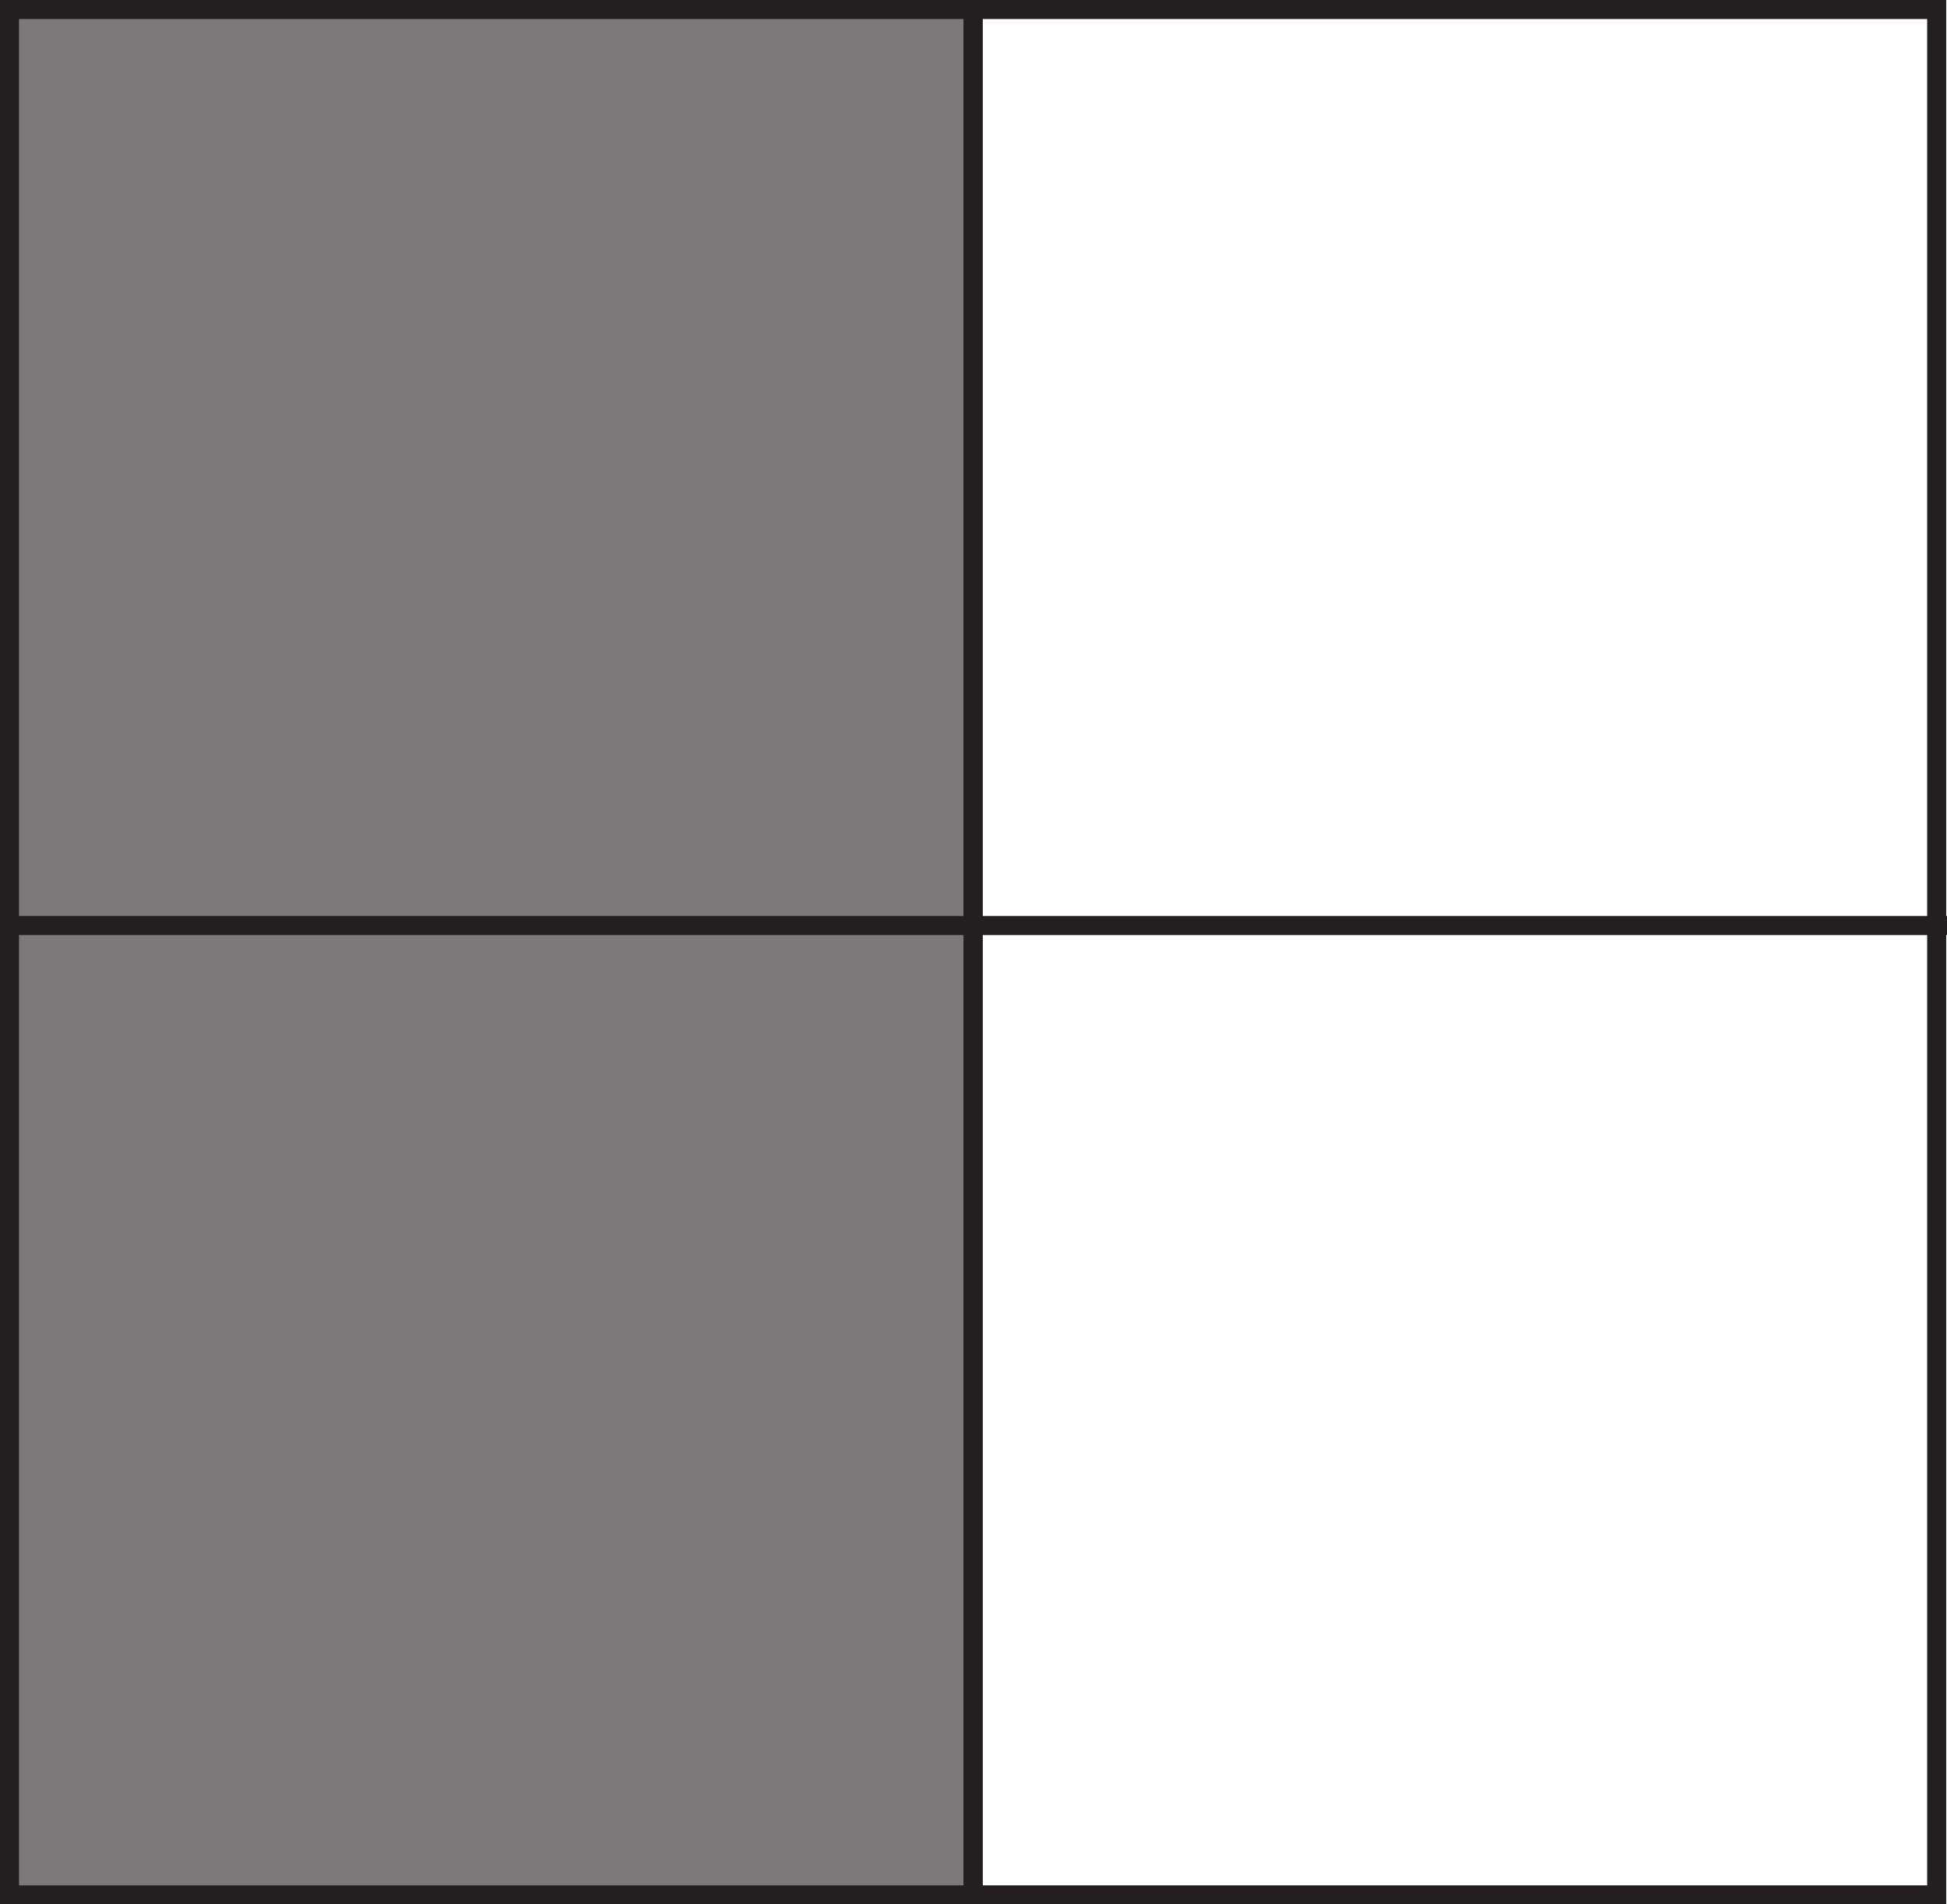 <?xml version="1.0" encoding="UTF-8"?>
<svg xmlns="http://www.w3.org/2000/svg" xmlns:xlink="http://www.w3.org/1999/xlink" width="102.316pt" height="100.084pt" viewBox="0 0 102.316 100.084" version="1.1">
<defs>
<clipPath id="clip1">
  <path d="M 0 0 L 52 0 L 52 100.086 L 0 100.086 Z M 0 0 "/>
</clipPath>
<clipPath id="clip2">
  <path d="M 50 0 L 102.316 0 L 102.316 100.086 L 50 100.086 Z M 50 0 "/>
</clipPath>
<clipPath id="clip3">
  <path d="M 0 48 L 102.316 48 L 102.316 50 L 0 50 Z M 0 48 "/>
</clipPath>
</defs>
<g id="surface1">
<path style=" stroke:none;fill-rule:nonzero;fill:rgb(48.238%,47.296%,47.53%);fill-opacity:1;" d="M 0.5 99.586 L 51.141 99.586 L 51.141 0.5 L 0.5 0.5 Z M 0.5 99.586 "/>
<g clip-path="url(#clip1)" clip-rule="nonzero">
<path style="fill:none;stroke-width:1;stroke-linecap:butt;stroke-linejoin:miter;stroke:rgb(13.73%,12.16%,12.549%);stroke-opacity:1;stroke-miterlimit:4;" d="M 51.141 0.498 L 0.5 0.498 L 0.5 99.584 L 51.141 99.584 Z M 51.141 0.498 " transform="matrix(1,0,0,-1,0,100.084)"/>
</g>
<g clip-path="url(#clip2)" clip-rule="nonzero">
<path style="fill:none;stroke-width:1;stroke-linecap:butt;stroke-linejoin:miter;stroke:rgb(13.73%,12.16%,12.549%);stroke-opacity:1;stroke-miterlimit:4;" d="M 101.773 0.498 L 51.137 0.498 L 51.137 99.584 L 101.773 99.584 Z M 101.773 0.498 " transform="matrix(1,0,0,-1,0,100.084)"/>
</g>
<g clip-path="url(#clip3)" clip-rule="nonzero">
<path style="fill:none;stroke-width:1;stroke-linecap:butt;stroke-linejoin:miter;stroke:rgb(13.73%,12.16%,12.549%);stroke-opacity:1;stroke-miterlimit:4;" d="M 0.001 -0.001 L 102.254 -0.001 " transform="matrix(1,0,0,-1,0.062,48.64)"/>
</g>
</g>
</svg>
